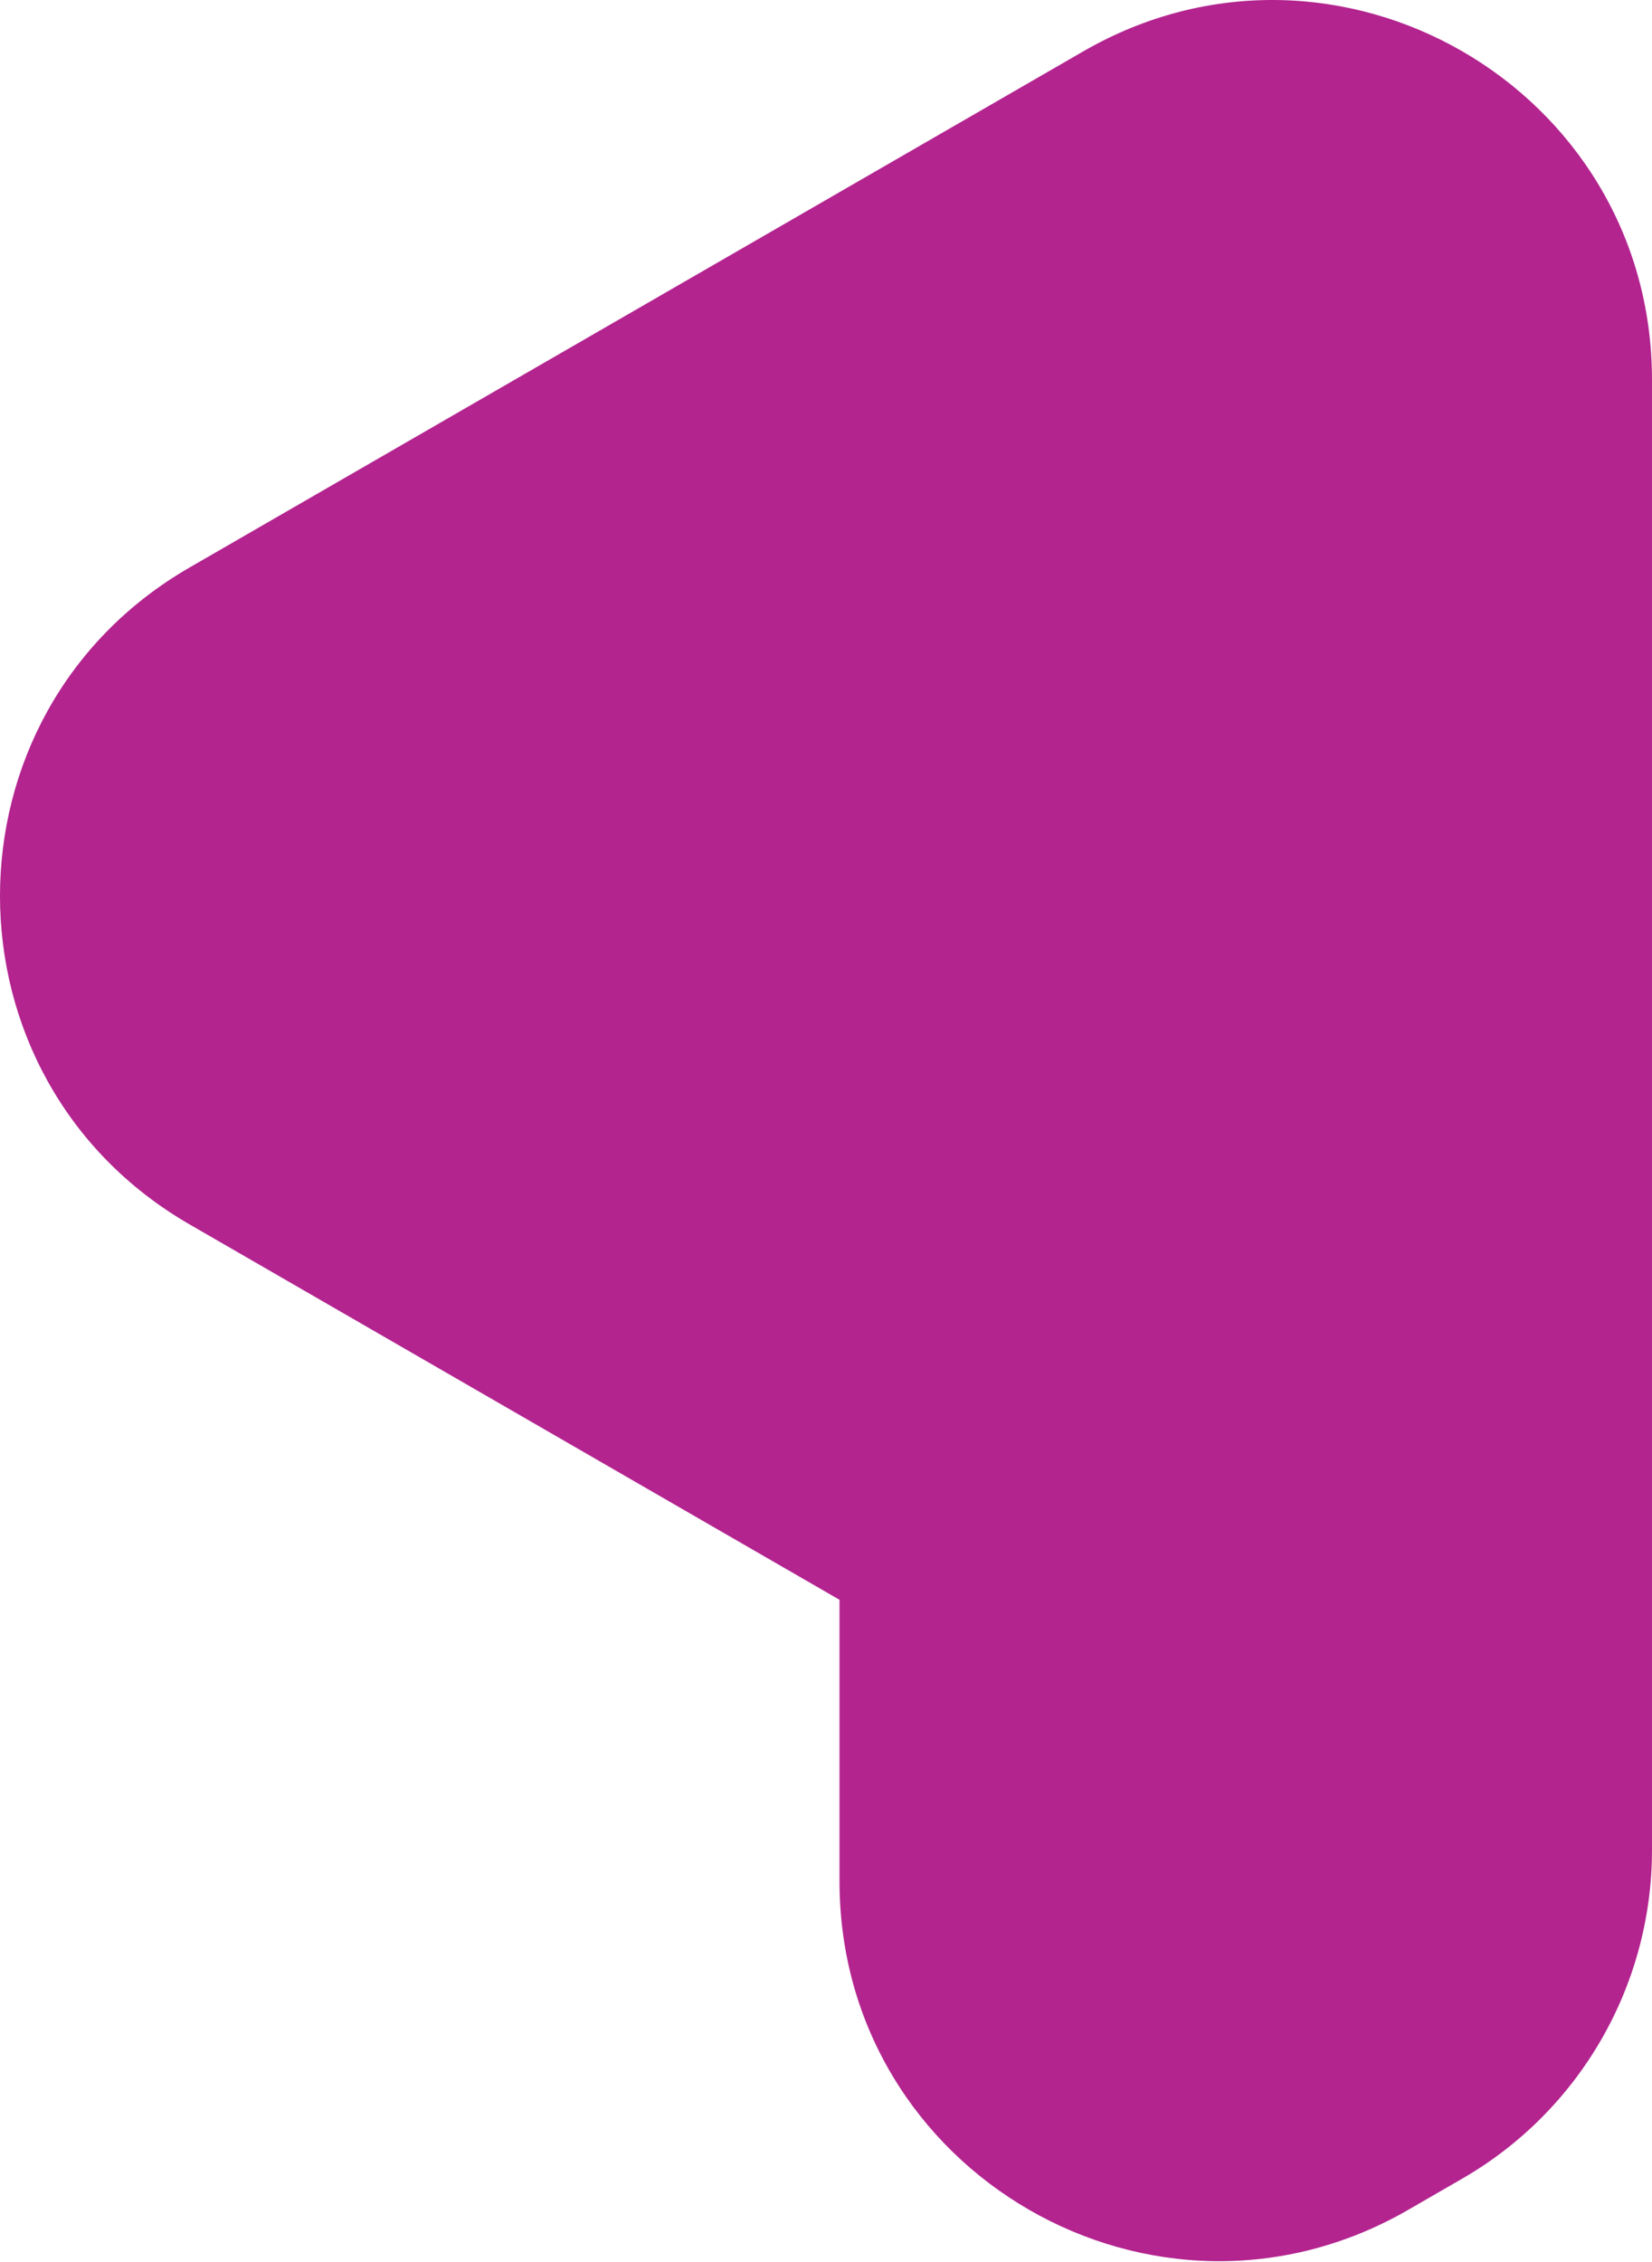 <svg xmlns="http://www.w3.org/2000/svg" width="244" height="334" viewBox="0 0 244 334"><path d="m159.997 7.584-132 76.21c-37.33 21.55-37.33 75.44 0 96.99l96 55.43v41.57c0 43.11 46.671 70.05 84.001 48.5l8-4.62c17.33-10 28-28.49 28-48.5V56.084c0-43.11-46.671-70.05-84.001-48.5Z" fill="#B3248F"/></svg>
